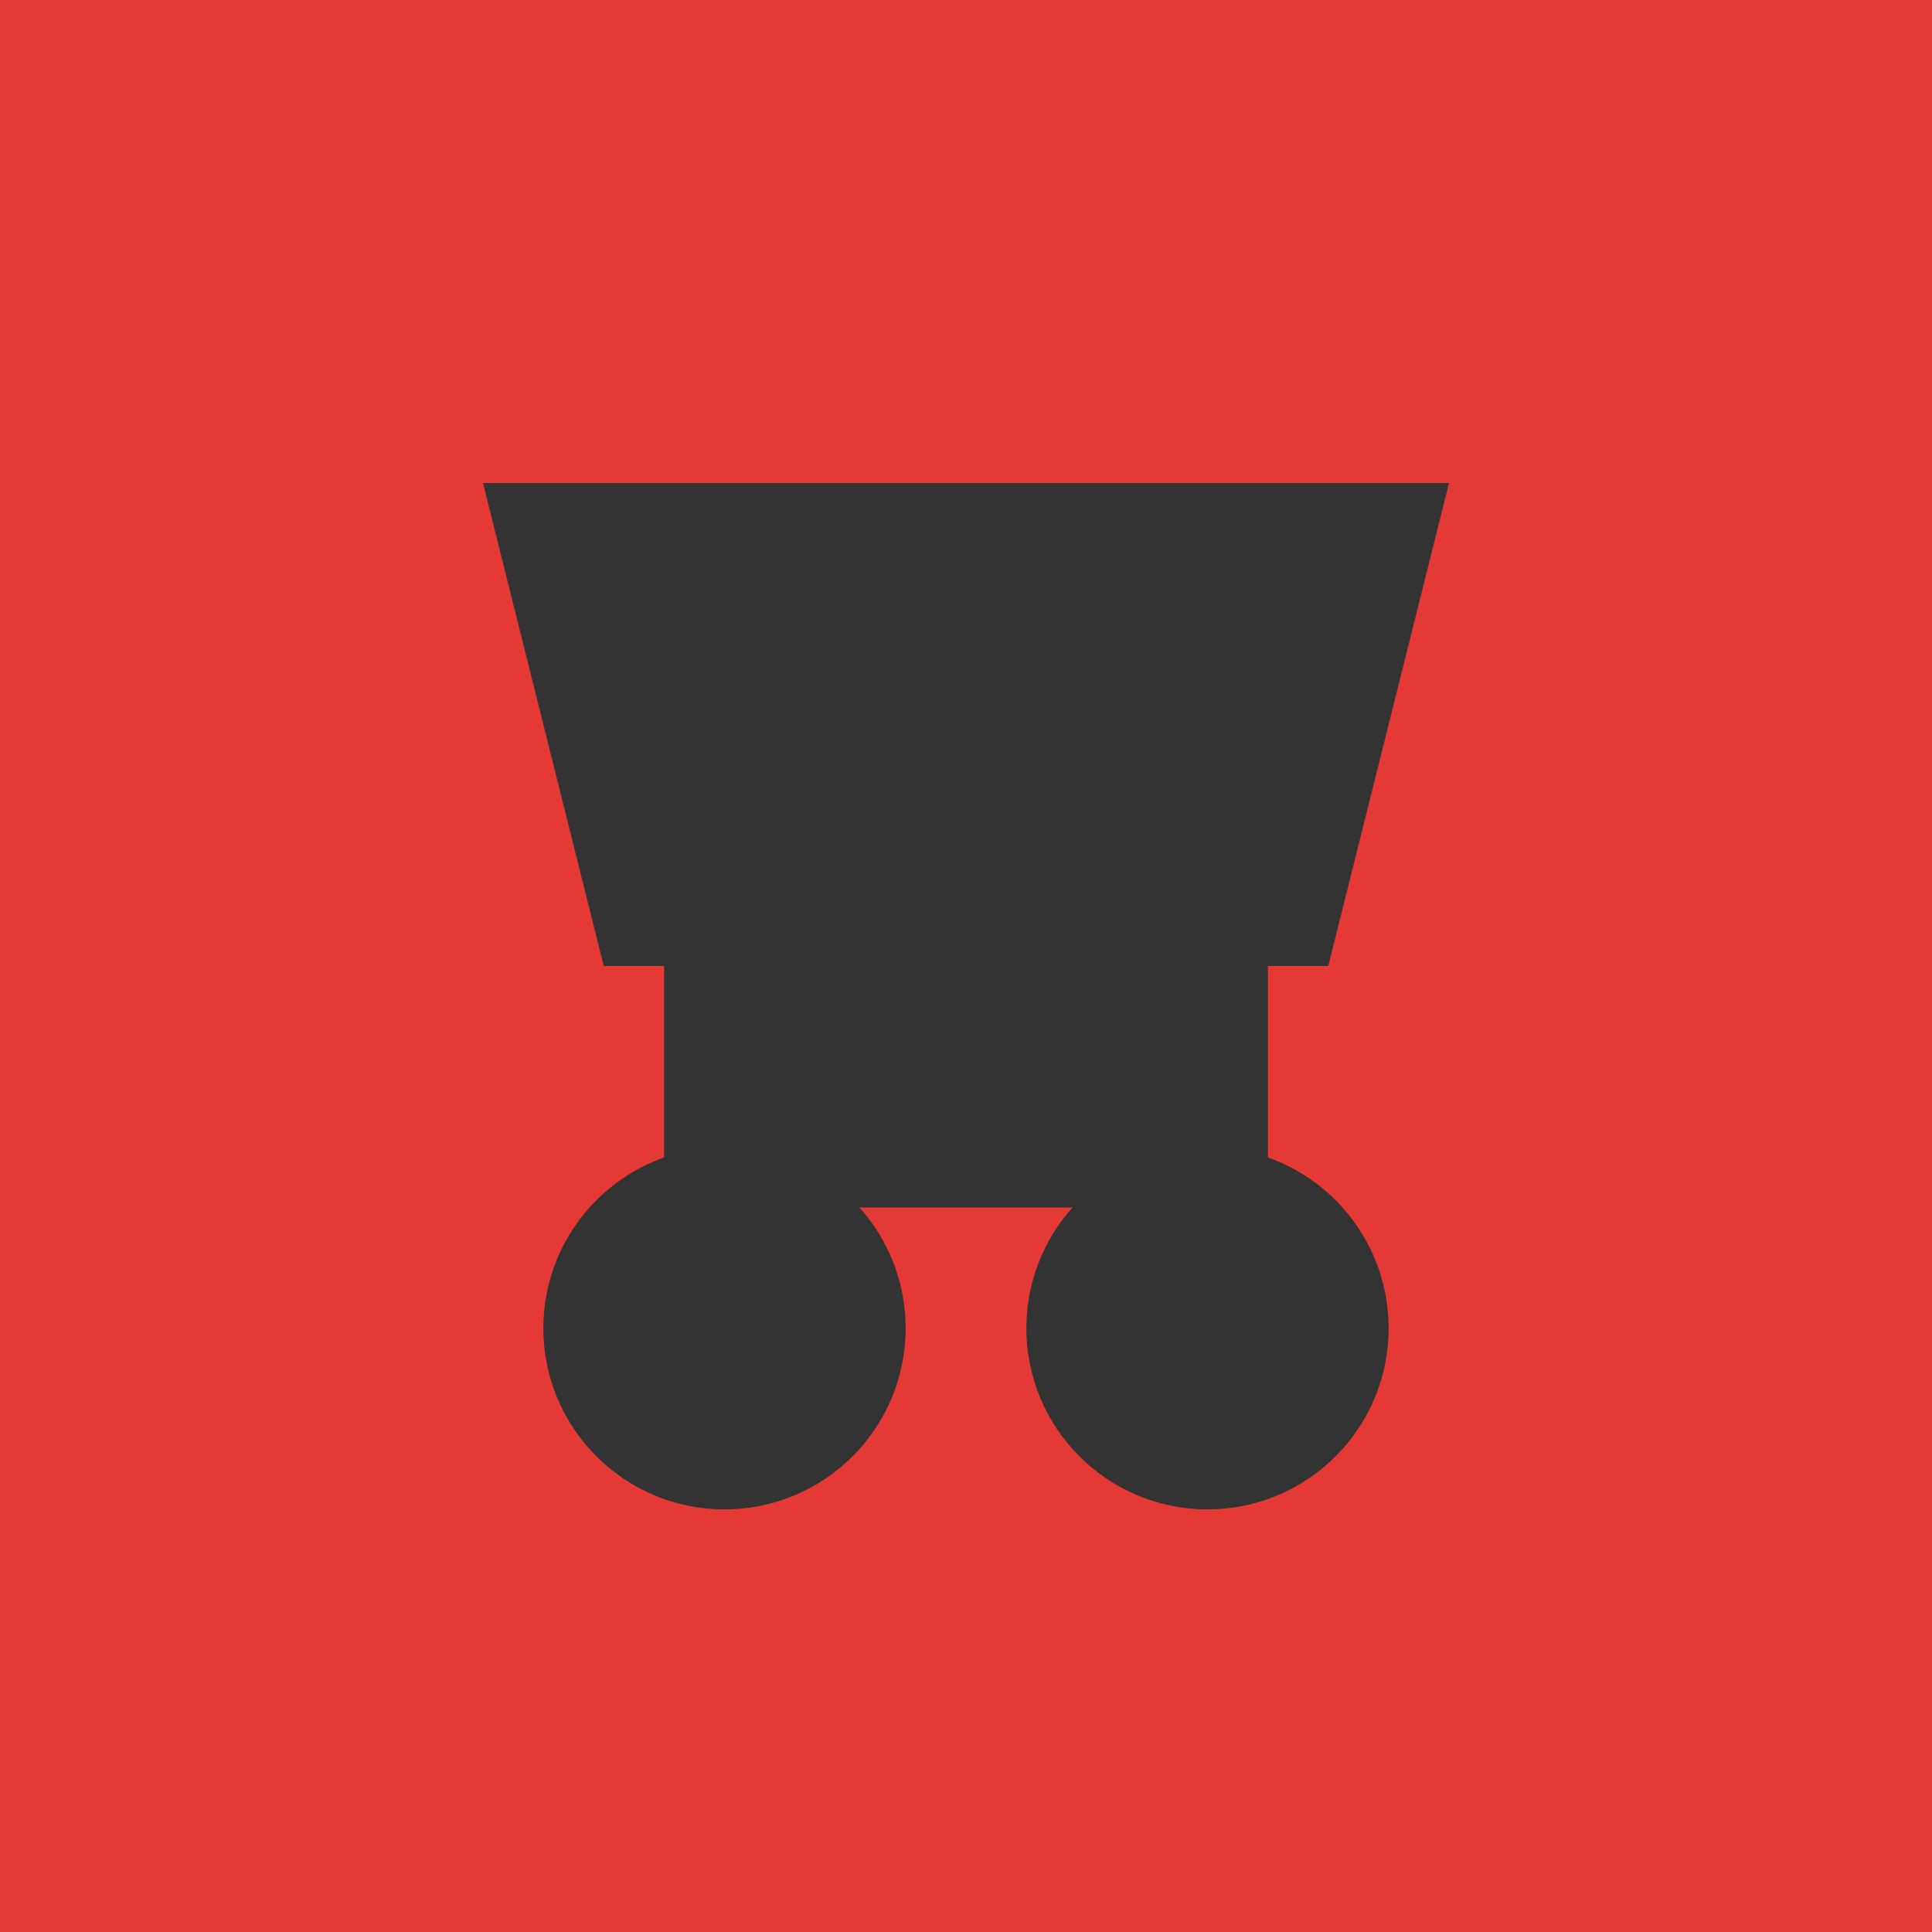 <svg xmlns="http://www.w3.org/2000/svg" viewBox="0 0 32 32">
  <rect width="32" height="32" fill="#e53935"/>
  <path d="M8,8 L24,8 L22,16 L10,16 Z" fill="#333333"/>
  <rect x="11" y="16" width="10" height="4" fill="#333333"/>
  <circle cx="12" cy="22" r="3" fill="#333333"/>
  <circle cx="20" cy="22" r="3" fill="#333333"/>
</svg>
